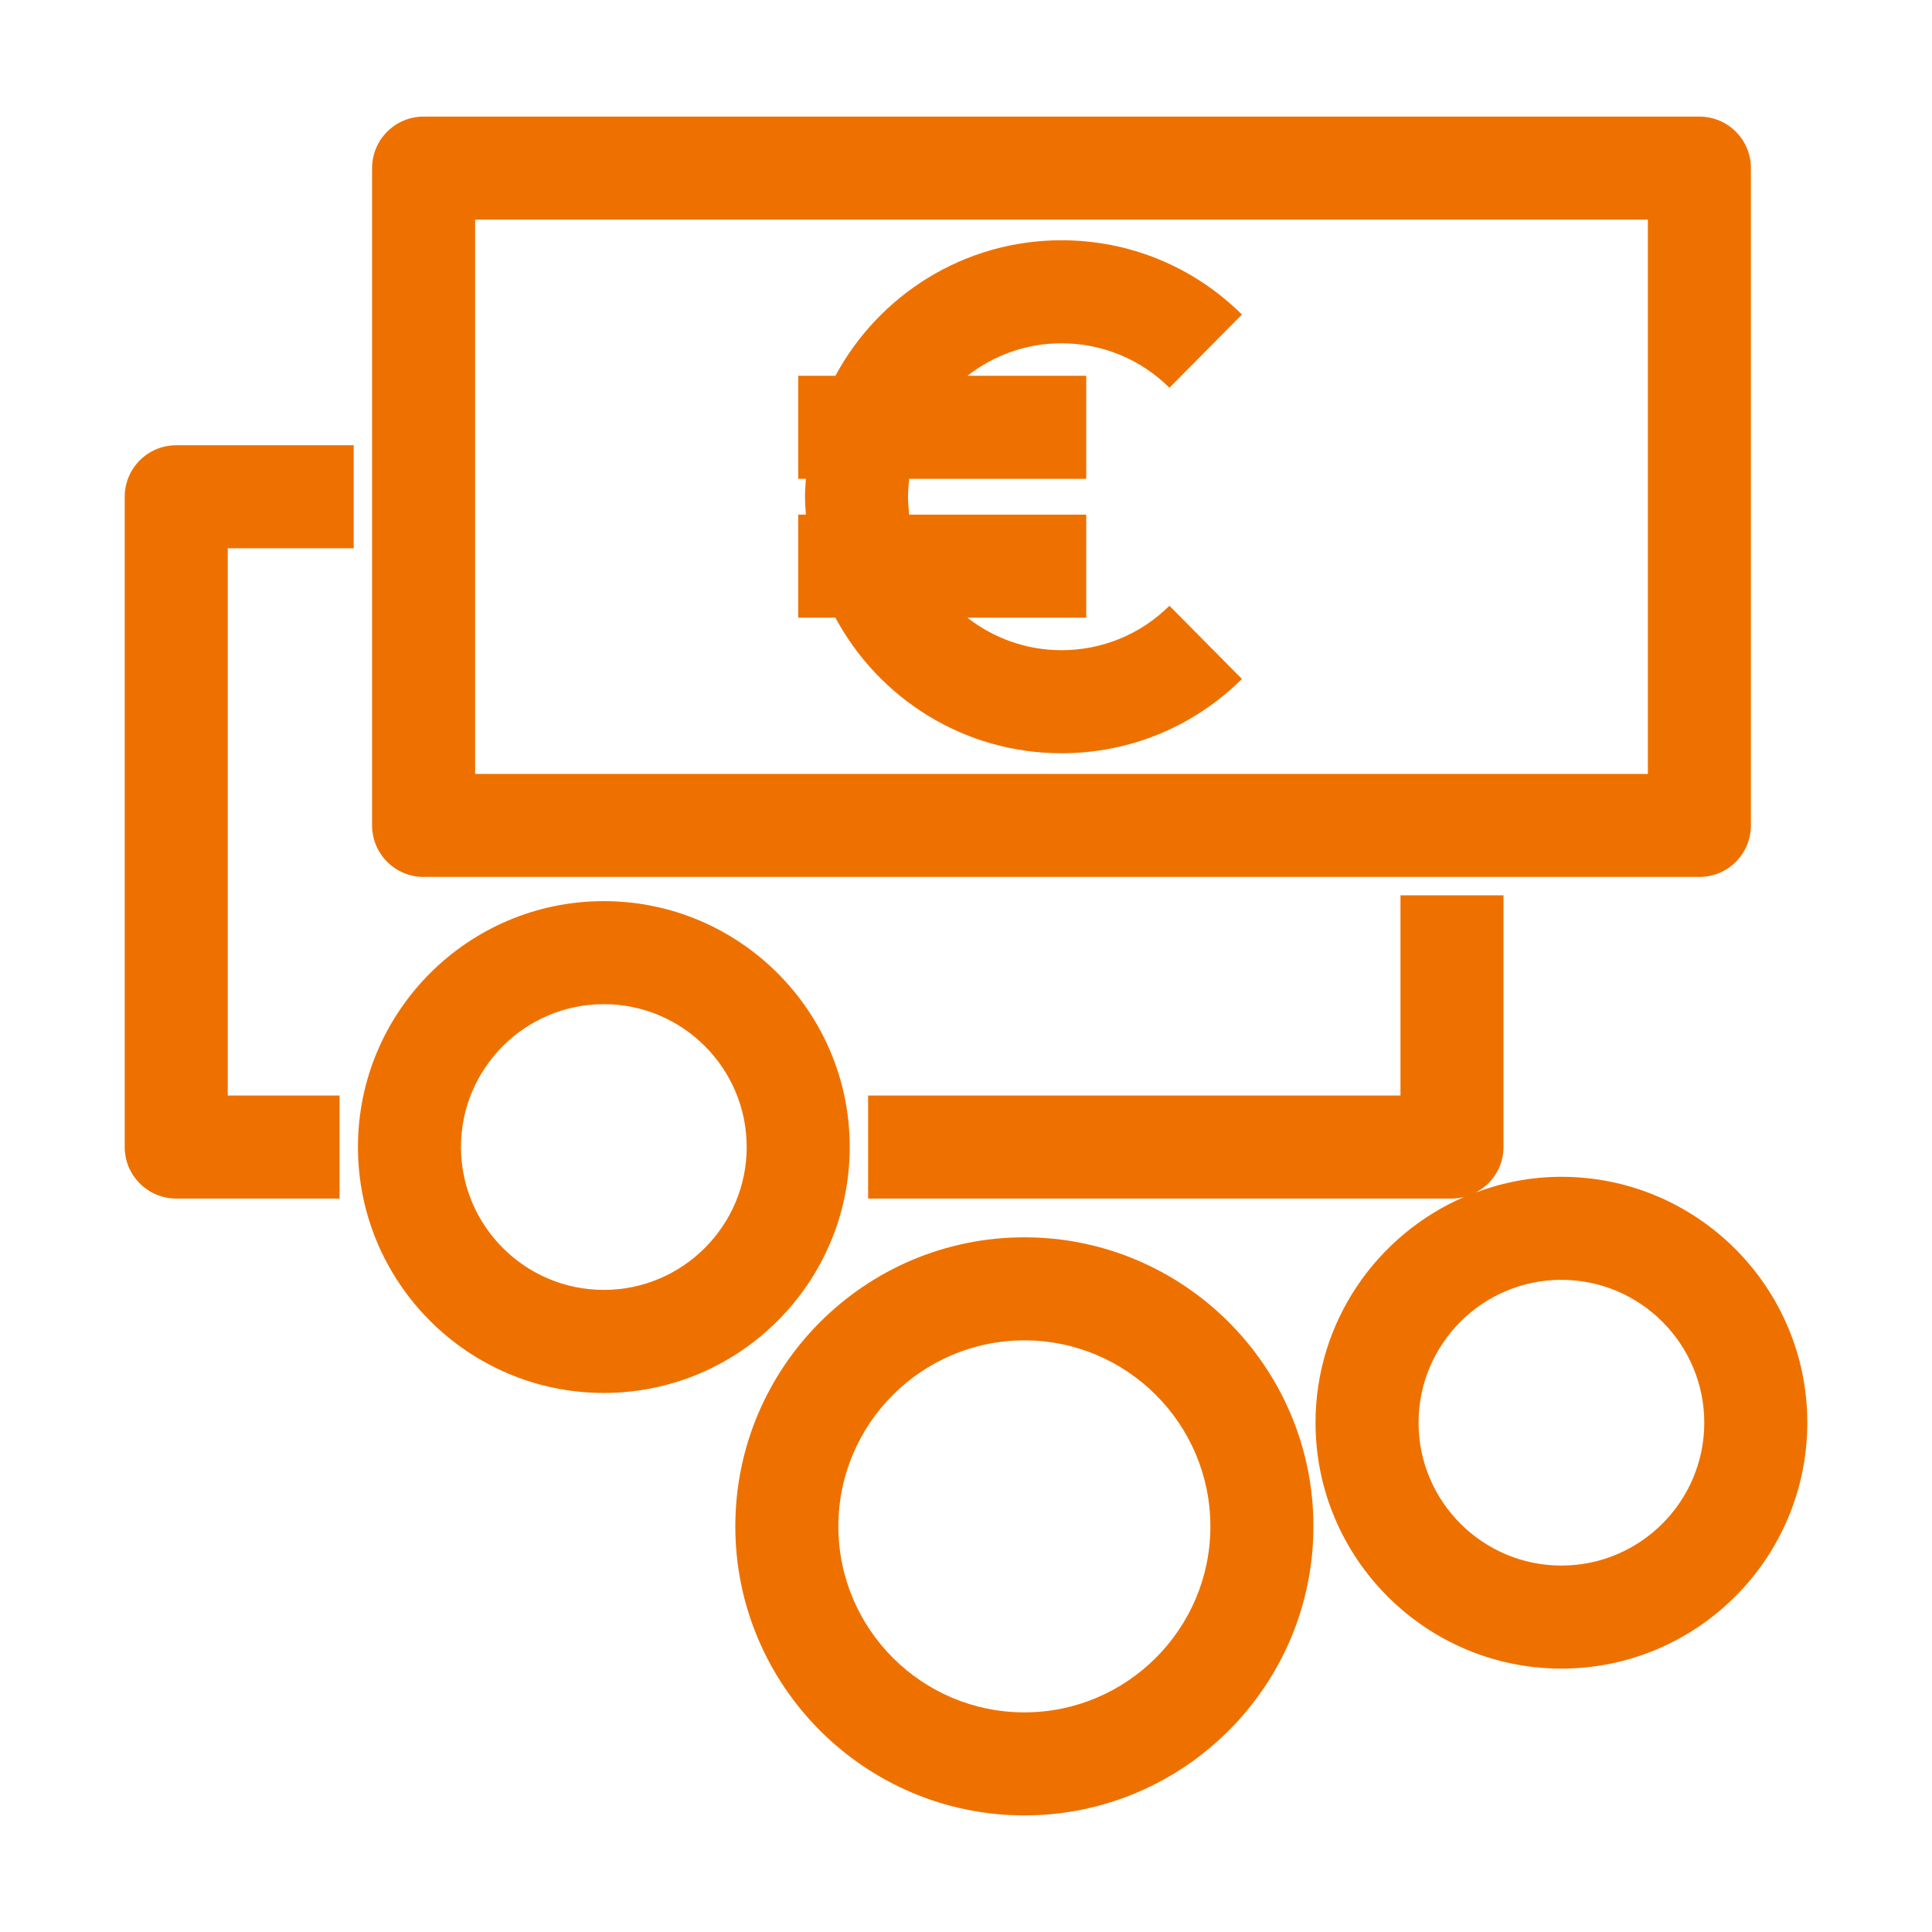 <?xml version="1.0" encoding="UTF-8"?>
<svg xmlns="http://www.w3.org/2000/svg" xmlns:xlink="http://www.w3.org/1999/xlink" version="1.1" id="Ebene_1" x="0px" y="0px" width="150px" height="150px" viewBox="0 0 150 150" xml:space="preserve">
<g>
	<path fill="#EE7100" d="M79.533,96.065c-12.375,0-22.443,10.067-22.443,22.441s10.068,22.441,22.443,22.441   c12.374,0,22.441-10.067,22.441-22.441S91.907,96.065,79.533,96.065z M79.533,132.948c-7.964,0-14.443-6.479-14.443-14.441   s6.479-14.441,14.443-14.441c7.963,0,14.441,6.479,14.441,14.441S87.496,132.948,79.533,132.948z"></path>
	<path fill="#EE7100" d="M90.795,30.105l5.629-5.684c-3.754-3.719-8.729-5.767-14.01-5.767c-7.586,0-14.191,4.267-17.553,10.524   h-2.889v8h0.598c-0.032,0.461-0.07,0.921-0.07,1.39s0.039,0.929,0.07,1.39h-0.598v8h2.889c3.361,6.258,9.966,10.524,17.553,10.524   c5.28,0,10.256-2.048,14.01-5.767l-5.629-5.684c-2.246,2.225-5.223,3.45-8.381,3.45c-2.755,0-5.287-0.948-7.307-2.524h9.227v-8   H70.588c-0.053-0.457-0.088-0.919-0.088-1.39s0.035-0.933,0.088-1.39h13.746v-8h-9.227c2.02-1.576,4.552-2.524,7.307-2.524   C85.572,26.655,88.549,27.881,90.795,30.105z"></path>
	<path fill="#EE7100" d="M32.889,68.086h99.051c2.209,0,4-1.791,4-4V13.052c0-2.209-1.791-4-4-4H32.889c-2.209,0-4,1.791-4,4v51.034   C28.889,66.295,30.68,68.086,32.889,68.086z M36.889,17.052h91.051v43.034H36.889V17.052z"></path>
	<path fill="#EE7100" d="M65.973,89.056c0-10.527-8.564-19.092-19.092-19.092c-10.526,0-19.09,8.564-19.09,19.092   s8.563,19.092,19.09,19.092C57.408,108.147,65.973,99.583,65.973,89.056z M46.881,100.147c-6.115,0-11.09-4.976-11.09-11.092   s4.975-11.092,11.09-11.092c6.116,0,11.092,4.976,11.092,11.092S52.997,100.147,46.881,100.147z"></path>
	<path fill="#EE7100" d="M121.227,91.366c-2.341,0-4.574,0.444-6.648,1.219c1.275-0.669,2.154-1.989,2.154-3.529V69.514h-8v15.542   H67.4v8h45.332c0.323,0,0.634-0.049,0.935-0.121c-6.775,2.935-11.53,9.682-11.53,17.523c0,10.527,8.563,19.092,19.09,19.092   c10.527,0,19.092-8.564,19.092-19.092S131.754,91.366,121.227,91.366z M121.227,121.55c-6.115,0-11.09-4.976-11.09-11.092   s4.975-11.092,11.09-11.092c6.116,0,11.092,4.976,11.092,11.092S127.343,121.55,121.227,121.55z"></path>
	<path fill="#EE7100" d="M9.682,38.569v50.486c0,2.209,1.791,4,4,4h12.682v-8h-8.682V42.569h9.779v-8H13.682   C11.473,34.569,9.682,36.36,9.682,38.569z"></path>
</g>
</svg>
